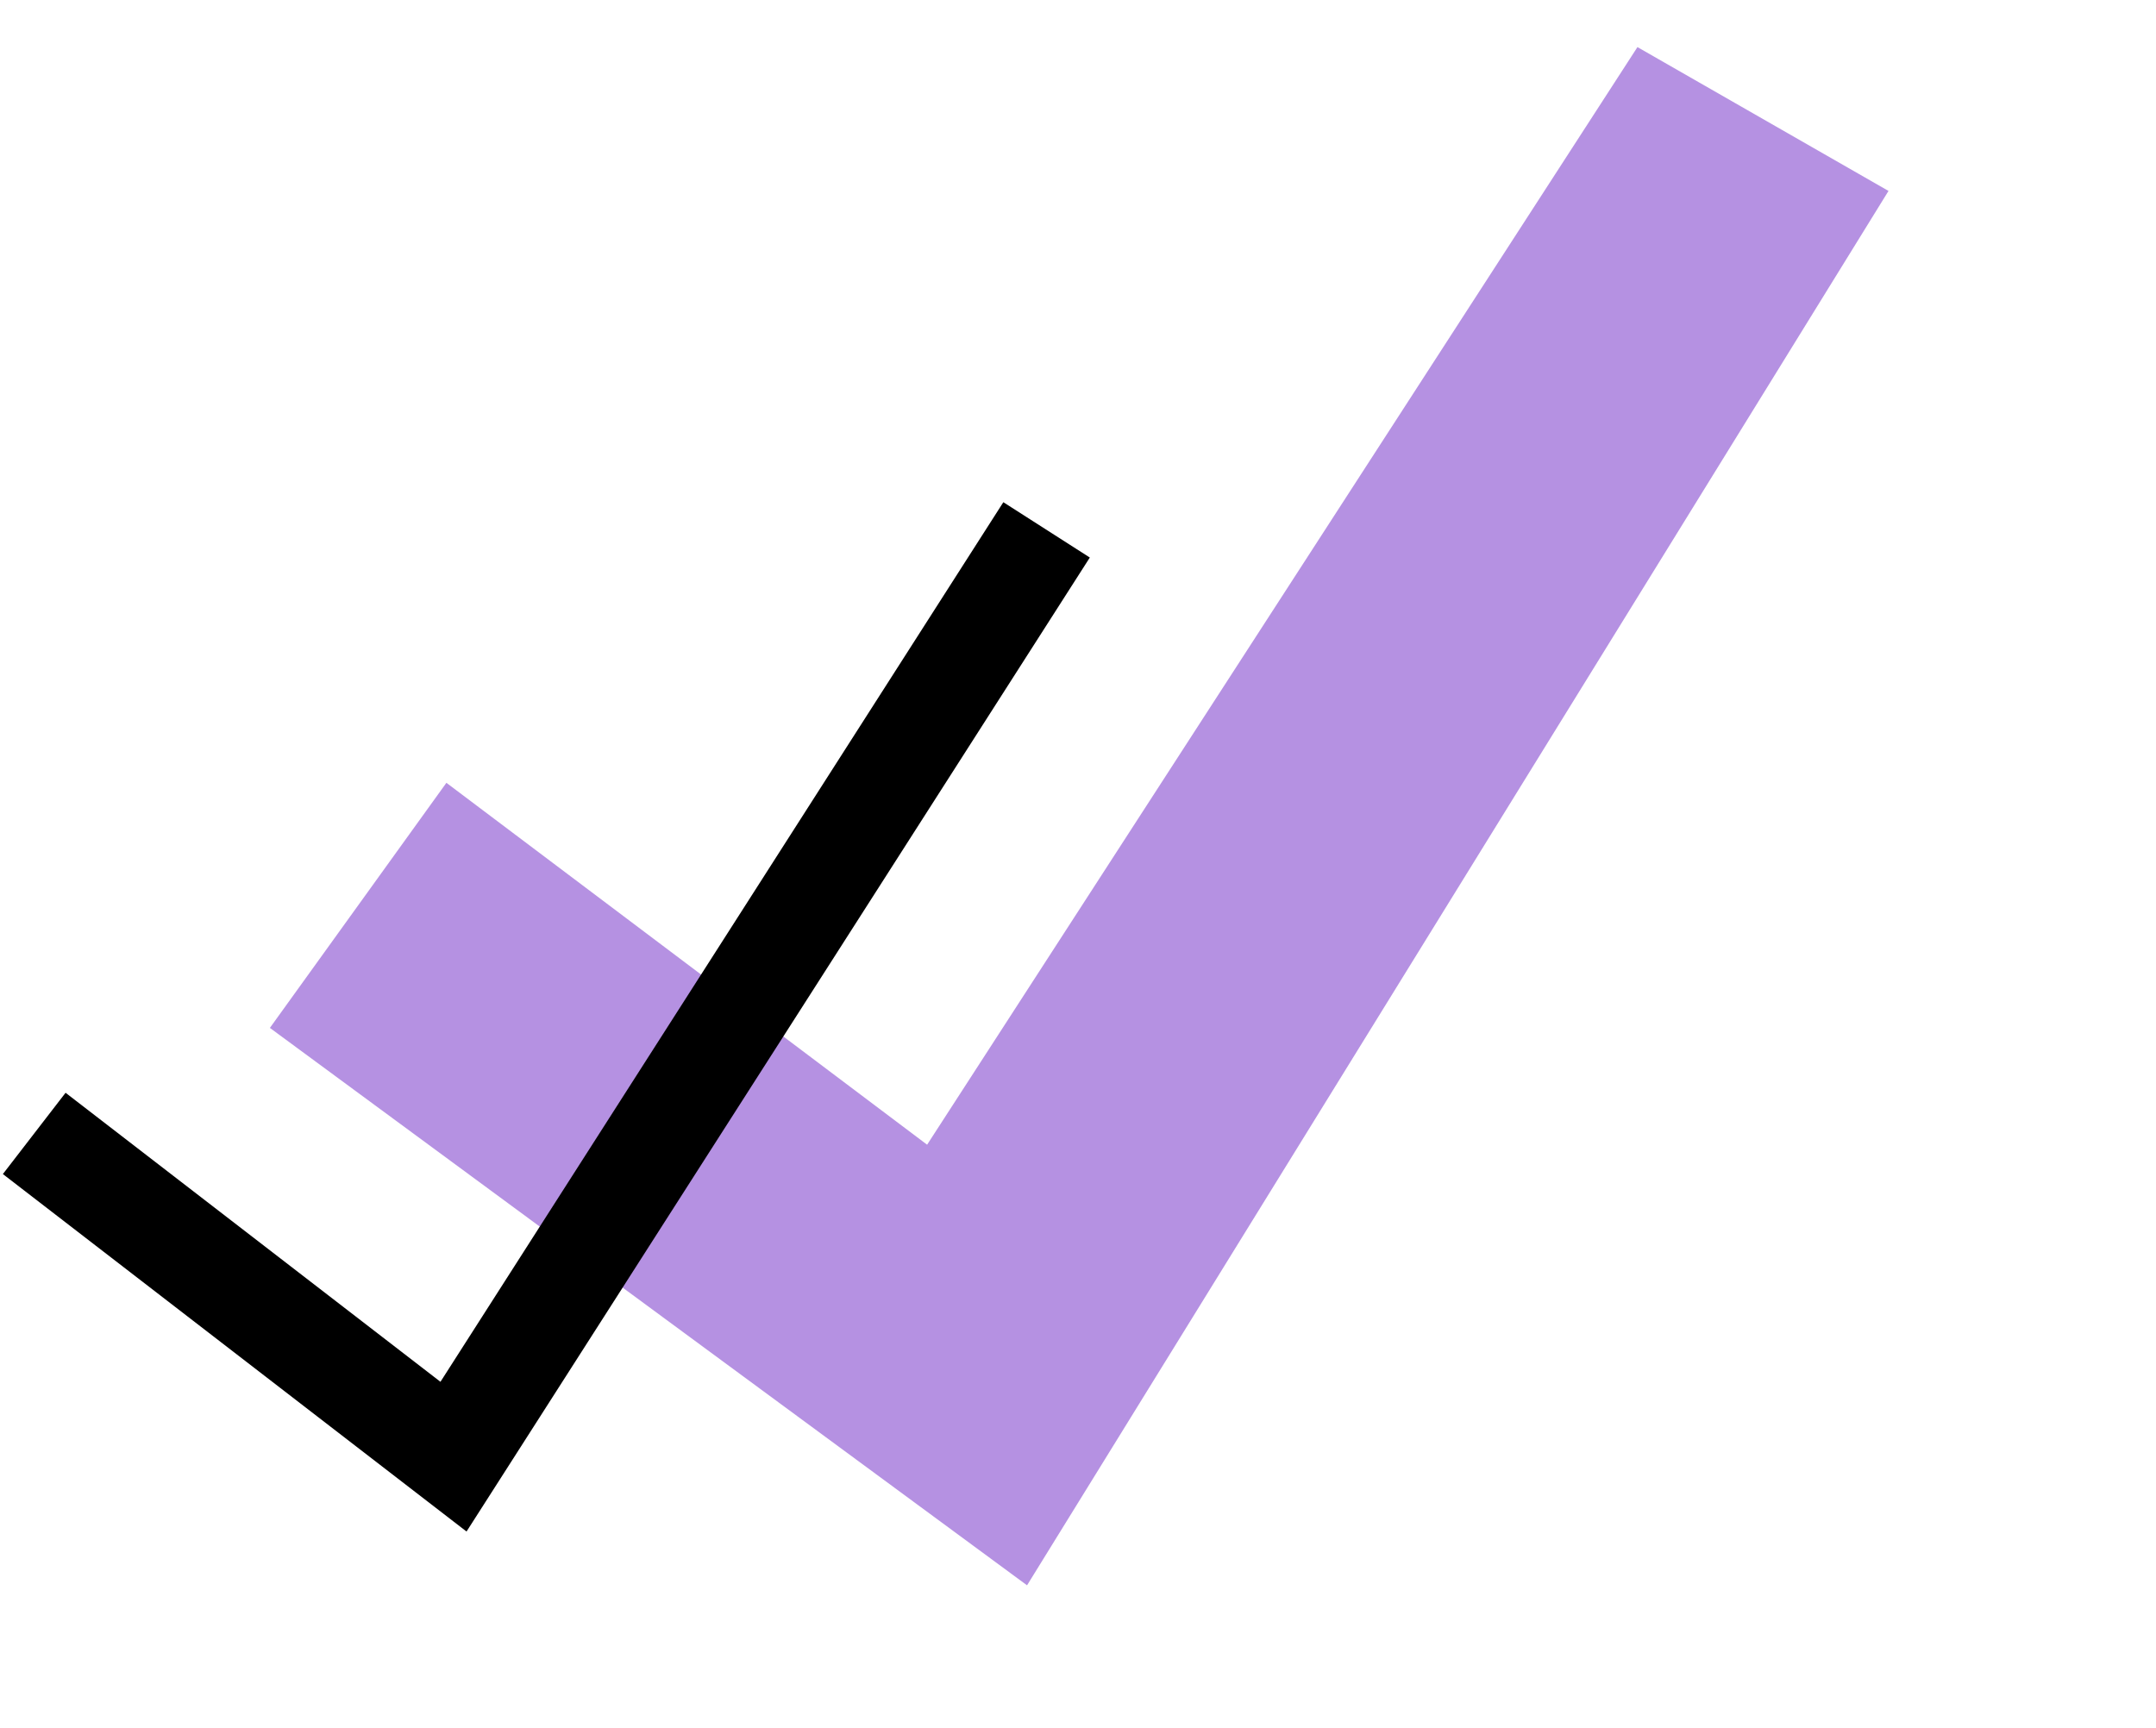 <?xml version="1.0" encoding="UTF-8"?> <svg xmlns="http://www.w3.org/2000/svg" width="126" height="101" viewBox="0 0 126 101" fill="none"><path d="M54.182 66.908L26.088 45.755L15.773 60.081L60.022 92.662L110.367 11.16L95.695 2.753L54.182 66.908Z" fill="#B591E2"></path><path d="M2 66.248L26.503 85.142L61.164 30.971" stroke="black" stroke-width="6"></path></svg> 
